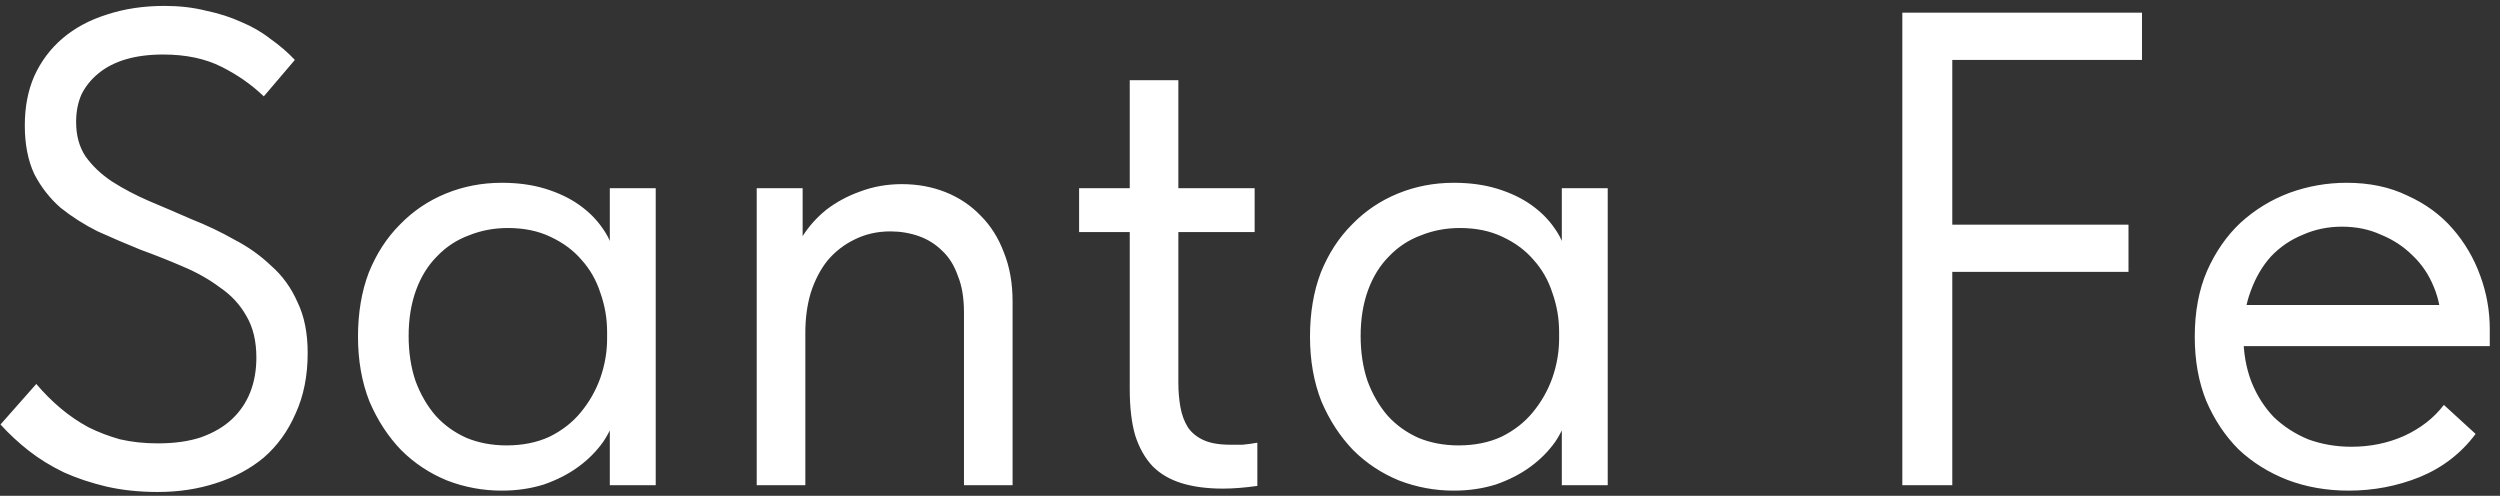 <?xml version="1.0" encoding="UTF-8"?> <svg xmlns="http://www.w3.org/2000/svg" width="237" height="47" viewBox="0 0 237 47" fill="none"><rect x="0" y="0" width="237" height="47" fill="#333333" stroke="none"/><path d="M14.96 46.64C13.211 46.64 11.589 46.469 10.096 46.128C8.645 45.787 7.301 45.339 6.064 44.784C4.827 44.187 3.717 43.504 2.736 42.736C1.755 41.968 0.859 41.136 0.048 40.24L3.44 36.4C4.165 37.253 4.933 38.021 5.744 38.704C6.555 39.387 7.429 39.984 8.368 40.496C9.307 40.965 10.309 41.349 11.376 41.648C12.485 41.904 13.68 42.032 14.96 42.032C16.539 42.032 17.904 41.84 19.056 41.456C20.251 41.029 21.232 40.453 22 39.728C22.768 39.003 23.344 38.149 23.728 37.168C24.112 36.187 24.304 35.099 24.304 33.904C24.304 32.325 23.984 31.003 23.344 29.936C22.747 28.869 21.915 27.973 20.848 27.248C19.824 26.48 18.651 25.819 17.328 25.264C16.048 24.709 14.704 24.176 13.296 23.664C11.931 23.109 10.587 22.533 9.264 21.936C7.984 21.296 6.811 20.549 5.744 19.696C4.72 18.8 3.888 17.733 3.248 16.496C2.651 15.216 2.352 13.68 2.352 11.888C2.352 10.139 2.651 8.581 3.248 7.216C3.888 5.808 4.784 4.613 5.936 3.632C7.088 2.651 8.475 1.904 10.096 1.392C11.76 0.837 13.595 0.56 15.6 0.56C17.008 0.56 18.309 0.709 19.504 1.008C20.741 1.264 21.872 1.627 22.896 2.096C23.92 2.523 24.837 3.056 25.648 3.696C26.501 4.293 27.269 4.955 27.952 5.68L25.008 9.136C23.856 8.027 22.512 7.088 20.976 6.32C19.44 5.552 17.605 5.168 15.472 5.168C14.149 5.168 12.976 5.317 11.952 5.616C10.928 5.915 10.053 6.363 9.328 6.96C8.645 7.515 8.112 8.176 7.728 8.944C7.387 9.712 7.216 10.587 7.216 11.568C7.216 12.848 7.515 13.936 8.112 14.832C8.752 15.728 9.584 16.517 10.608 17.2C11.675 17.883 12.848 18.501 14.128 19.056C15.451 19.611 16.795 20.187 18.16 20.784C19.568 21.339 20.912 21.979 22.192 22.704C23.515 23.387 24.688 24.219 25.712 25.2C26.779 26.139 27.611 27.291 28.208 28.656C28.848 29.979 29.168 31.579 29.168 33.456C29.168 35.632 28.784 37.552 28.016 39.216C27.291 40.88 26.288 42.267 25.008 43.376C23.728 44.443 22.213 45.253 20.464 45.808C18.757 46.363 16.923 46.64 14.96 46.64ZM57.81 46V38.896L57.554 37.936V26.224L57.81 25.776V17.84H62.162V25.776V26.224V46H57.81ZM47.57 46.512C45.778 46.512 44.05 46.192 42.386 45.552C40.722 44.869 39.271 43.909 38.034 42.672C36.797 41.392 35.794 39.856 35.026 38.064C34.301 36.229 33.938 34.181 33.938 31.92C33.938 29.659 34.279 27.632 34.962 25.84C35.687 24.048 36.669 22.533 37.906 21.296C39.143 20.016 40.594 19.035 42.258 18.352C43.922 17.669 45.693 17.328 47.57 17.328C49.106 17.328 50.493 17.52 51.73 17.904C52.967 18.288 54.034 18.8 54.93 19.44C55.826 20.08 56.551 20.805 57.106 21.616C57.661 22.384 58.002 23.152 58.13 23.92V31.472H57.554C57.554 30.192 57.341 28.955 56.914 27.76C56.53 26.565 55.933 25.52 55.122 24.624C54.354 23.728 53.373 23.003 52.178 22.448C51.026 21.893 49.682 21.616 48.146 21.616C46.823 21.616 45.586 21.851 44.434 22.32C43.282 22.747 42.279 23.408 41.426 24.304C40.573 25.157 39.911 26.224 39.442 27.504C38.973 28.784 38.738 30.235 38.738 31.856C38.738 33.392 38.951 34.8 39.378 36.08C39.847 37.36 40.487 38.469 41.298 39.408C42.109 40.304 43.09 41.008 44.242 41.52C45.394 41.989 46.653 42.224 48.018 42.224C49.554 42.224 50.919 41.947 52.114 41.392C53.309 40.795 54.29 40.027 55.058 39.088C55.869 38.107 56.487 37.019 56.914 35.824C57.341 34.587 57.554 33.349 57.554 32.112H58.45V38.896C58.237 39.963 57.81 40.965 57.17 41.904C56.53 42.8 55.741 43.589 54.802 44.272C53.863 44.955 52.775 45.509 51.538 45.936C50.301 46.32 48.978 46.512 47.57 46.512ZM71.737 46V38.896V37.936V26.224V25.776V17.84H76.09V25.776L76.346 26.224V46H71.737ZM91.385 29.616C91.385 28.251 91.194 27.099 90.809 26.16C90.468 25.179 89.978 24.389 89.338 23.792C88.698 23.152 87.951 22.683 87.097 22.384C86.244 22.085 85.348 21.936 84.409 21.936C83.172 21.936 82.041 22.192 81.017 22.704C80.036 23.173 79.183 23.835 78.457 24.688C77.775 25.541 77.242 26.565 76.858 27.76C76.516 28.912 76.346 30.171 76.346 31.536H75.066V25.2C75.194 24.219 75.535 23.28 76.09 22.384C76.687 21.445 77.433 20.613 78.329 19.888C79.268 19.163 80.335 18.587 81.529 18.16C82.767 17.691 84.09 17.456 85.498 17.456C86.991 17.456 88.377 17.712 89.657 18.224C90.938 18.736 92.047 19.483 92.986 20.464C93.924 21.403 94.65 22.555 95.162 23.92C95.716 25.285 95.993 26.843 95.993 28.592V29.168V46H91.385V29.616ZM115.932 46.32C114.438 46.32 113.137 46.149 112.028 45.808C110.918 45.467 110.001 44.933 109.276 44.208C108.55 43.44 107.996 42.459 107.612 41.264C107.27 40.069 107.1 38.619 107.1 36.912V7.6H111.708V36.272C111.708 37.083 111.772 37.851 111.9 38.576C112.028 39.301 112.262 39.941 112.604 40.496C112.945 41.008 113.436 41.413 114.076 41.712C114.716 42.011 115.569 42.16 116.635 42.16C116.977 42.16 117.361 42.16 117.788 42.16C118.257 42.117 118.726 42.053 119.196 41.968V46.064C118.598 46.149 118.022 46.213 117.468 46.256C116.913 46.299 116.401 46.32 115.932 46.32ZM102.299 22V17.84H118.94V22H102.299ZM148.06 46V38.896L147.804 37.936V26.224L148.06 25.776V17.84H152.412V25.776V26.224V46H148.06ZM137.82 46.512C136.028 46.512 134.3 46.192 132.636 45.552C130.972 44.869 129.521 43.909 128.284 42.672C127.047 41.392 126.044 39.856 125.276 38.064C124.551 36.229 124.188 34.181 124.188 31.92C124.188 29.659 124.529 27.632 125.212 25.84C125.937 24.048 126.919 22.533 128.156 21.296C129.393 20.016 130.844 19.035 132.508 18.352C134.172 17.669 135.943 17.328 137.82 17.328C139.356 17.328 140.743 17.52 141.98 17.904C143.217 18.288 144.284 18.8 145.18 19.44C146.076 20.08 146.801 20.805 147.356 21.616C147.911 22.384 148.252 23.152 148.38 23.92V31.472H147.804C147.804 30.192 147.591 28.955 147.164 27.76C146.78 26.565 146.183 25.52 145.372 24.624C144.604 23.728 143.623 23.003 142.428 22.448C141.276 21.893 139.932 21.616 138.396 21.616C137.073 21.616 135.836 21.851 134.684 22.32C133.532 22.747 132.529 23.408 131.676 24.304C130.823 25.157 130.161 26.224 129.692 27.504C129.223 28.784 128.988 30.235 128.988 31.856C128.988 33.392 129.201 34.8 129.628 36.08C130.097 37.36 130.737 38.469 131.548 39.408C132.359 40.304 133.34 41.008 134.492 41.52C135.644 41.989 136.903 42.224 138.268 42.224C139.804 42.224 141.169 41.947 142.364 41.392C143.559 40.795 144.54 40.027 145.308 39.088C146.119 38.107 146.737 37.019 147.164 35.824C147.591 34.587 147.804 33.349 147.804 32.112H148.7V38.896C148.487 39.963 148.06 40.965 147.42 41.904C146.78 42.8 145.991 43.589 145.052 44.272C144.113 44.955 143.025 45.509 141.788 45.936C140.551 46.32 139.228 46.512 137.82 46.512ZM180.341 46V1.2H203.061V5.68H185.077V21.296H201.781V25.776H185.077V46H180.341ZM222.655 46.512C220.564 46.512 218.623 46.171 216.831 45.488C215.082 44.805 213.546 43.845 212.223 42.608C210.943 41.328 209.919 39.792 209.151 38C208.426 36.208 208.063 34.181 208.063 31.92C208.063 29.573 208.447 27.504 209.215 25.712C210.026 23.877 211.092 22.341 212.415 21.104C213.78 19.867 215.316 18.928 217.023 18.288C218.772 17.648 220.586 17.328 222.463 17.328C224.639 17.328 226.559 17.733 228.223 18.544C229.93 19.312 231.359 20.357 232.511 21.68C233.663 23.003 234.538 24.496 235.135 26.16C235.732 27.781 236.031 29.467 236.031 31.216V32.816H211.135V28.912H234.047L231.423 32.24V30.832C231.423 29.509 231.188 28.293 230.719 27.184C230.25 26.032 229.588 25.051 228.735 24.24C227.882 23.387 226.879 22.725 225.727 22.256C224.618 21.744 223.38 21.488 222.015 21.488C220.692 21.488 219.455 21.744 218.303 22.256C217.151 22.725 216.148 23.408 215.295 24.304C214.484 25.2 213.844 26.288 213.375 27.568C212.906 28.805 212.671 30.213 212.671 31.792C212.671 33.413 212.927 34.885 213.439 36.208C213.951 37.488 214.655 38.597 215.551 39.536C216.49 40.432 217.578 41.136 218.815 41.648C220.095 42.117 221.46 42.352 222.911 42.352C224.703 42.352 226.367 42.011 227.903 41.328C229.482 40.603 230.74 39.621 231.679 38.384L234.687 41.136C233.322 42.971 231.551 44.336 229.375 45.232C227.242 46.085 225.002 46.512 222.655 46.512Z" fill="white"></path></svg> 
